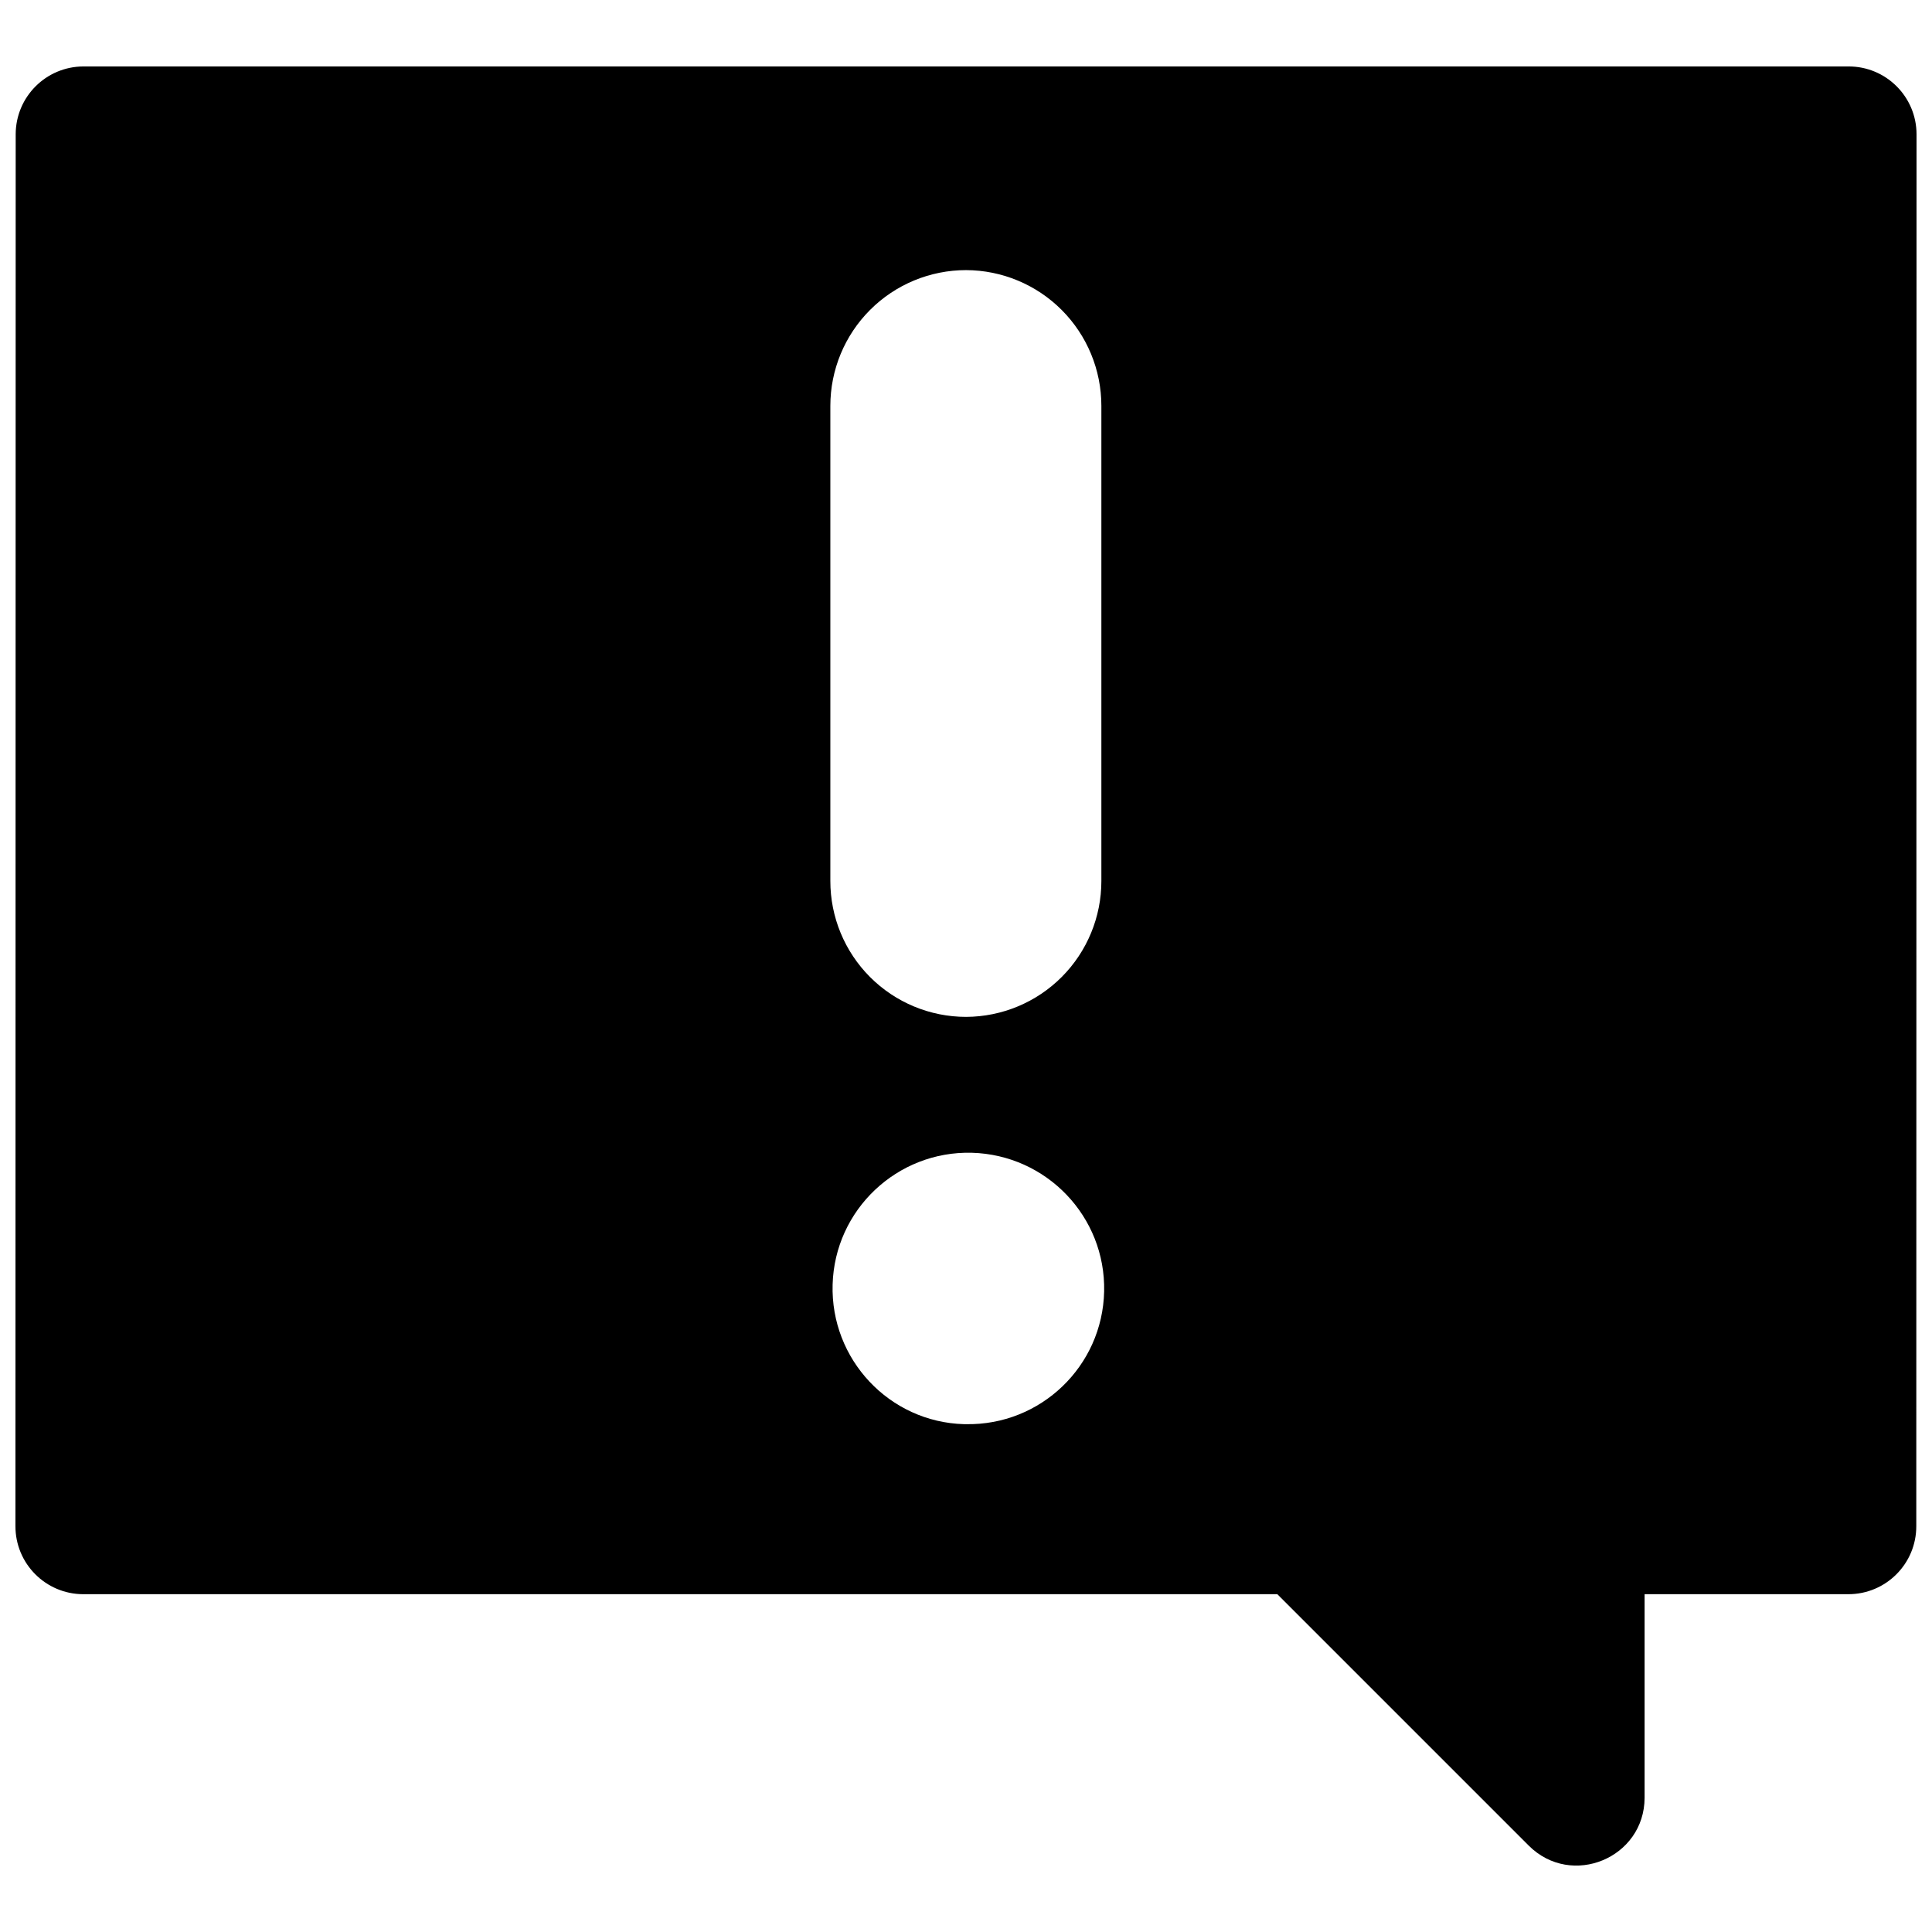 <?xml version="1.0" encoding="UTF-8"?>
<!-- Uploaded to: SVG Repo, www.svgrepo.com, Generator: SVG Repo Mixer Tools -->
<svg width="800px" height="800px" version="1.1" viewBox="144 144 512 512" xmlns="http://www.w3.org/2000/svg">
 <defs>
  <clipPath id="a">
   <path d="m148.09 161h503.81v478h-503.81z"/>
  </clipPath>
 </defs>
 <g clip-path="url(#a)">
  <path d="m166.08 161.61c-9.895 0.035-17.898 8.062-17.922 17.957l-0.066 368.85c-0.035 9.938 7.984 18.02 17.922 18.062h316.49l66.656 66.656c11.336 11.266 30.637 3.262 30.676-12.719v-53.938h53.938c9.992 0.035 18.098-8.07 18.062-18.062l0.066-368.85c-0.016-9.949-8.109-17.996-18.059-17.957zm233.95 53.973c9.52 0.035 18.637 3.844 25.352 10.586 6.719 6.746 10.492 15.875 10.492 25.395v125.9c0.008 9.527-3.758 18.664-10.477 25.418-6.719 6.75-15.84 10.562-25.367 10.602-9.547 0-18.707-3.797-25.453-10.551-6.75-6.758-10.535-15.918-10.527-25.469v-125.9c0-9.543 3.793-18.695 10.539-25.441 6.746-6.75 15.898-10.539 25.441-10.539zm1.512 233.91c19.816 0.559 35.5 16.926 35.066 36.754-0.434 19.82-16.828 35.539-36.648 35.172h-0.488c-19.812-0.559-35.391-17.176-34.82-37 0.559-19.816 17.078-35.426 36.895-34.926z"/>
 </g>
</svg>